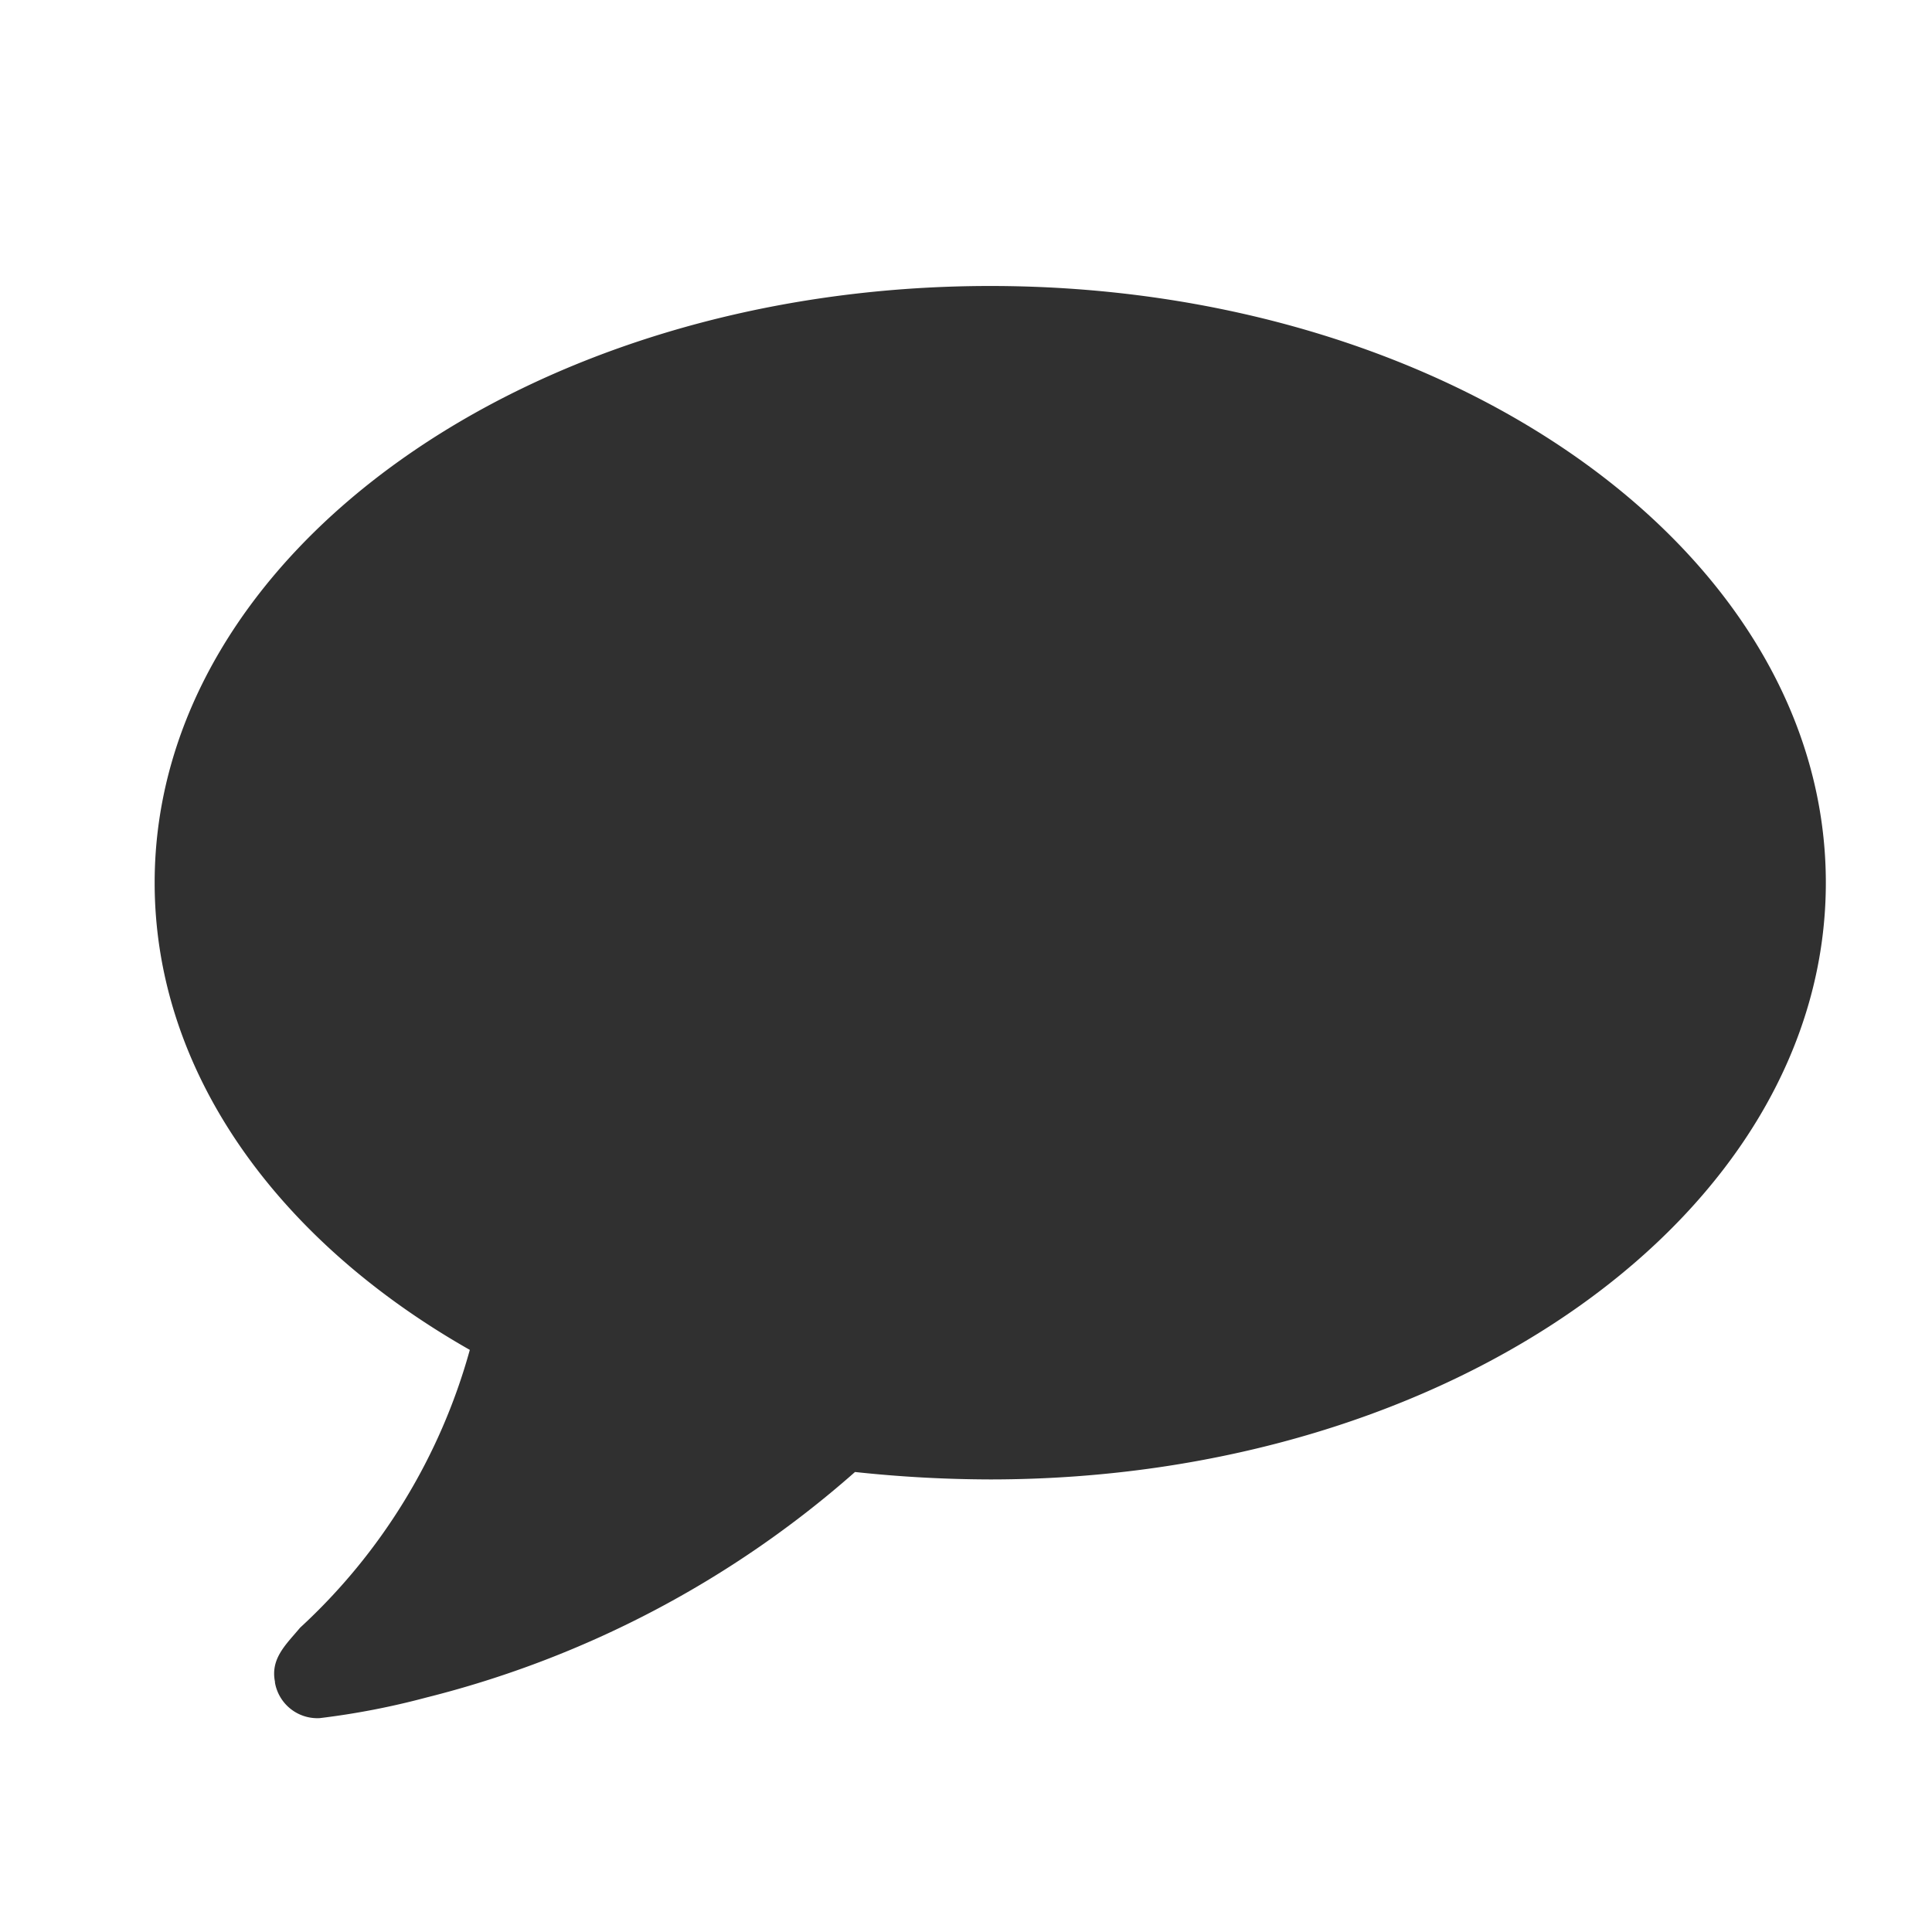 <svg xmlns="http://www.w3.org/2000/svg" width="40" height="40" viewBox="0 0 40 40"><defs><style>.a{fill:#303030;}.b{fill:none;}</style></defs><g transform="translate(-899 -804)"><path class="a" d="M-4.4-15.5c0-6.834-7.741-12.355-17.3-12.355S-39-22.316-39-15.5c0,3.919,2.548,7.413,6.525,9.672A12.253,12.253,0,0,1-35.988-.077c-.29.347-.618.637-.521,1.12v.019a.891.891,0,0,0,.927.734,15.853,15.853,0,0,0,2.2-.425A21.178,21.178,0,0,0-24.5-3.3a26.613,26.613,0,0,0,2.8.154C-12.146-3.146-4.4-8.668-4.4-15.5Z" transform="translate(941.202 837.776)"/><rect class="b" width="40" height="40" transform="translate(899 804)"/></g></svg>